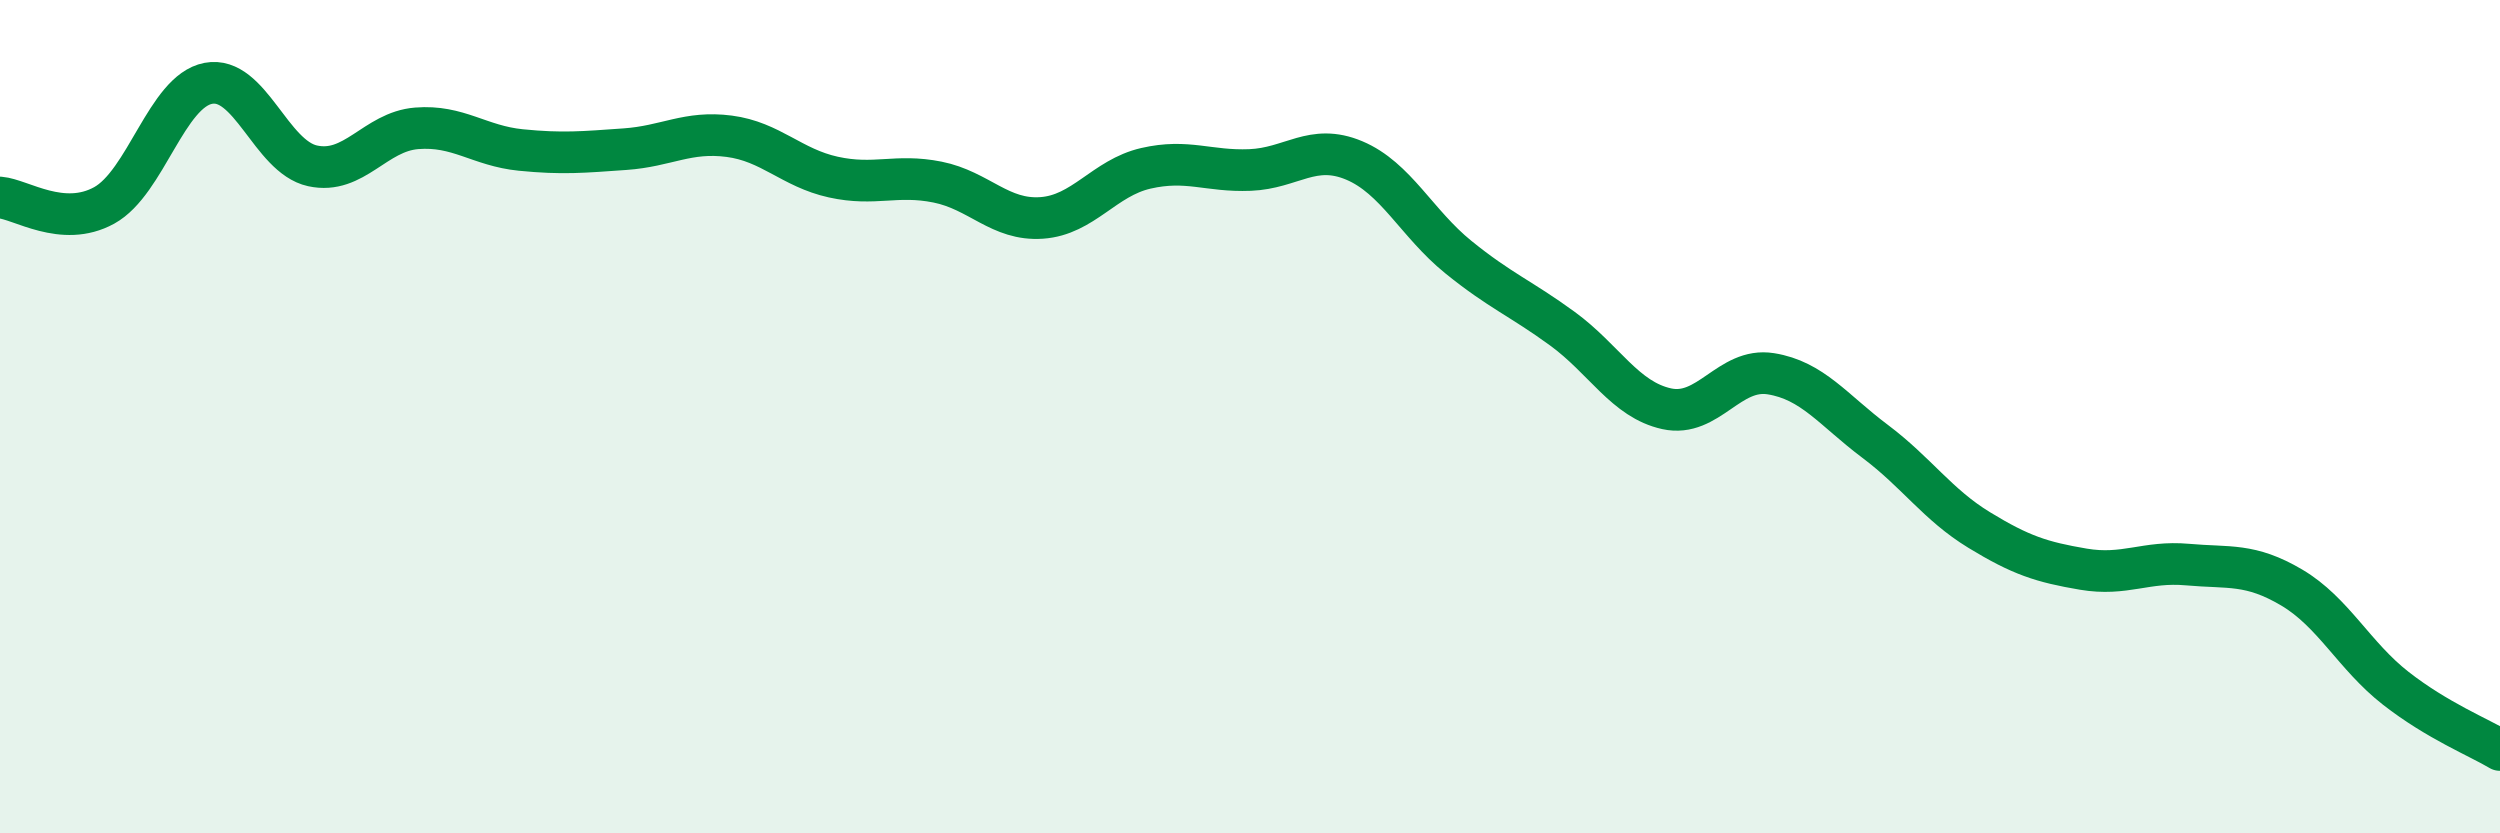 
    <svg width="60" height="20" viewBox="0 0 60 20" xmlns="http://www.w3.org/2000/svg">
      <path
        d="M 0,4.74 C 0.5,4.78 1.5,5.48 2.5,4.93 C 3.5,4.38 4,2.19 5,2 C 6,1.81 6.5,3.76 7.5,3.98 C 8.5,4.2 9,3.16 10,3.08 C 11,3 11.5,3.5 12.5,3.6 C 13.5,3.7 14,3.65 15,3.58 C 16,3.51 16.5,3.14 17.5,3.27 C 18.5,3.4 19,4.03 20,4.25 C 21,4.47 21.5,4.17 22.5,4.37 C 23.5,4.57 24,5.3 25,5.23 C 26,5.16 26.5,4.27 27.5,4.04 C 28.5,3.81 29,4.12 30,4.08 C 31,4.04 31.5,3.43 32.5,3.85 C 33.5,4.27 34,5.36 35,6.17 C 36,6.98 36.5,7.16 37.5,7.89 C 38.5,8.62 39,9.59 40,9.81 C 41,10.03 41.5,8.81 42.5,8.97 C 43.5,9.13 44,9.84 45,10.59 C 46,11.34 46.5,12.11 47.5,12.72 C 48.5,13.33 49,13.49 50,13.66 C 51,13.83 51.5,13.46 52.5,13.55 C 53.5,13.64 54,13.51 55,14.1 C 56,14.69 56.5,15.74 57.5,16.52 C 58.5,17.3 59.5,17.7 60,18L60 20L0 20Z"
        fill="#008740"
        opacity="0.1"
        stroke-linecap="round"
        stroke-linejoin="round"
      />
      <path
        d="M 0,4.74 C 0.5,4.78 1.5,5.48 2.5,4.93 C 3.5,4.38 4,2.19 5,2 C 6,1.81 6.5,3.76 7.5,3.98 C 8.5,4.2 9,3.16 10,3.08 C 11,3 11.5,3.5 12.5,3.6 C 13.5,3.7 14,3.65 15,3.58 C 16,3.51 16.5,3.14 17.5,3.27 C 18.5,3.4 19,4.03 20,4.25 C 21,4.47 21.5,4.17 22.5,4.37 C 23.5,4.57 24,5.3 25,5.23 C 26,5.16 26.5,4.27 27.5,4.04 C 28.5,3.81 29,4.12 30,4.08 C 31,4.04 31.5,3.43 32.5,3.85 C 33.5,4.27 34,5.36 35,6.17 C 36,6.98 36.5,7.16 37.5,7.89 C 38.5,8.62 39,9.59 40,9.81 C 41,10.03 41.5,8.81 42.5,8.97 C 43.5,9.13 44,9.84 45,10.59 C 46,11.34 46.5,12.11 47.5,12.72 C 48.5,13.33 49,13.49 50,13.66 C 51,13.83 51.5,13.46 52.5,13.55 C 53.5,13.64 54,13.51 55,14.1 C 56,14.69 56.5,15.74 57.5,16.52 C 58.5,17.3 59.5,17.7 60,18"
        stroke="#008740"
        stroke-width="1"
        fill="none"
        stroke-linecap="round"
        stroke-linejoin="round"
      />
    </svg>
  